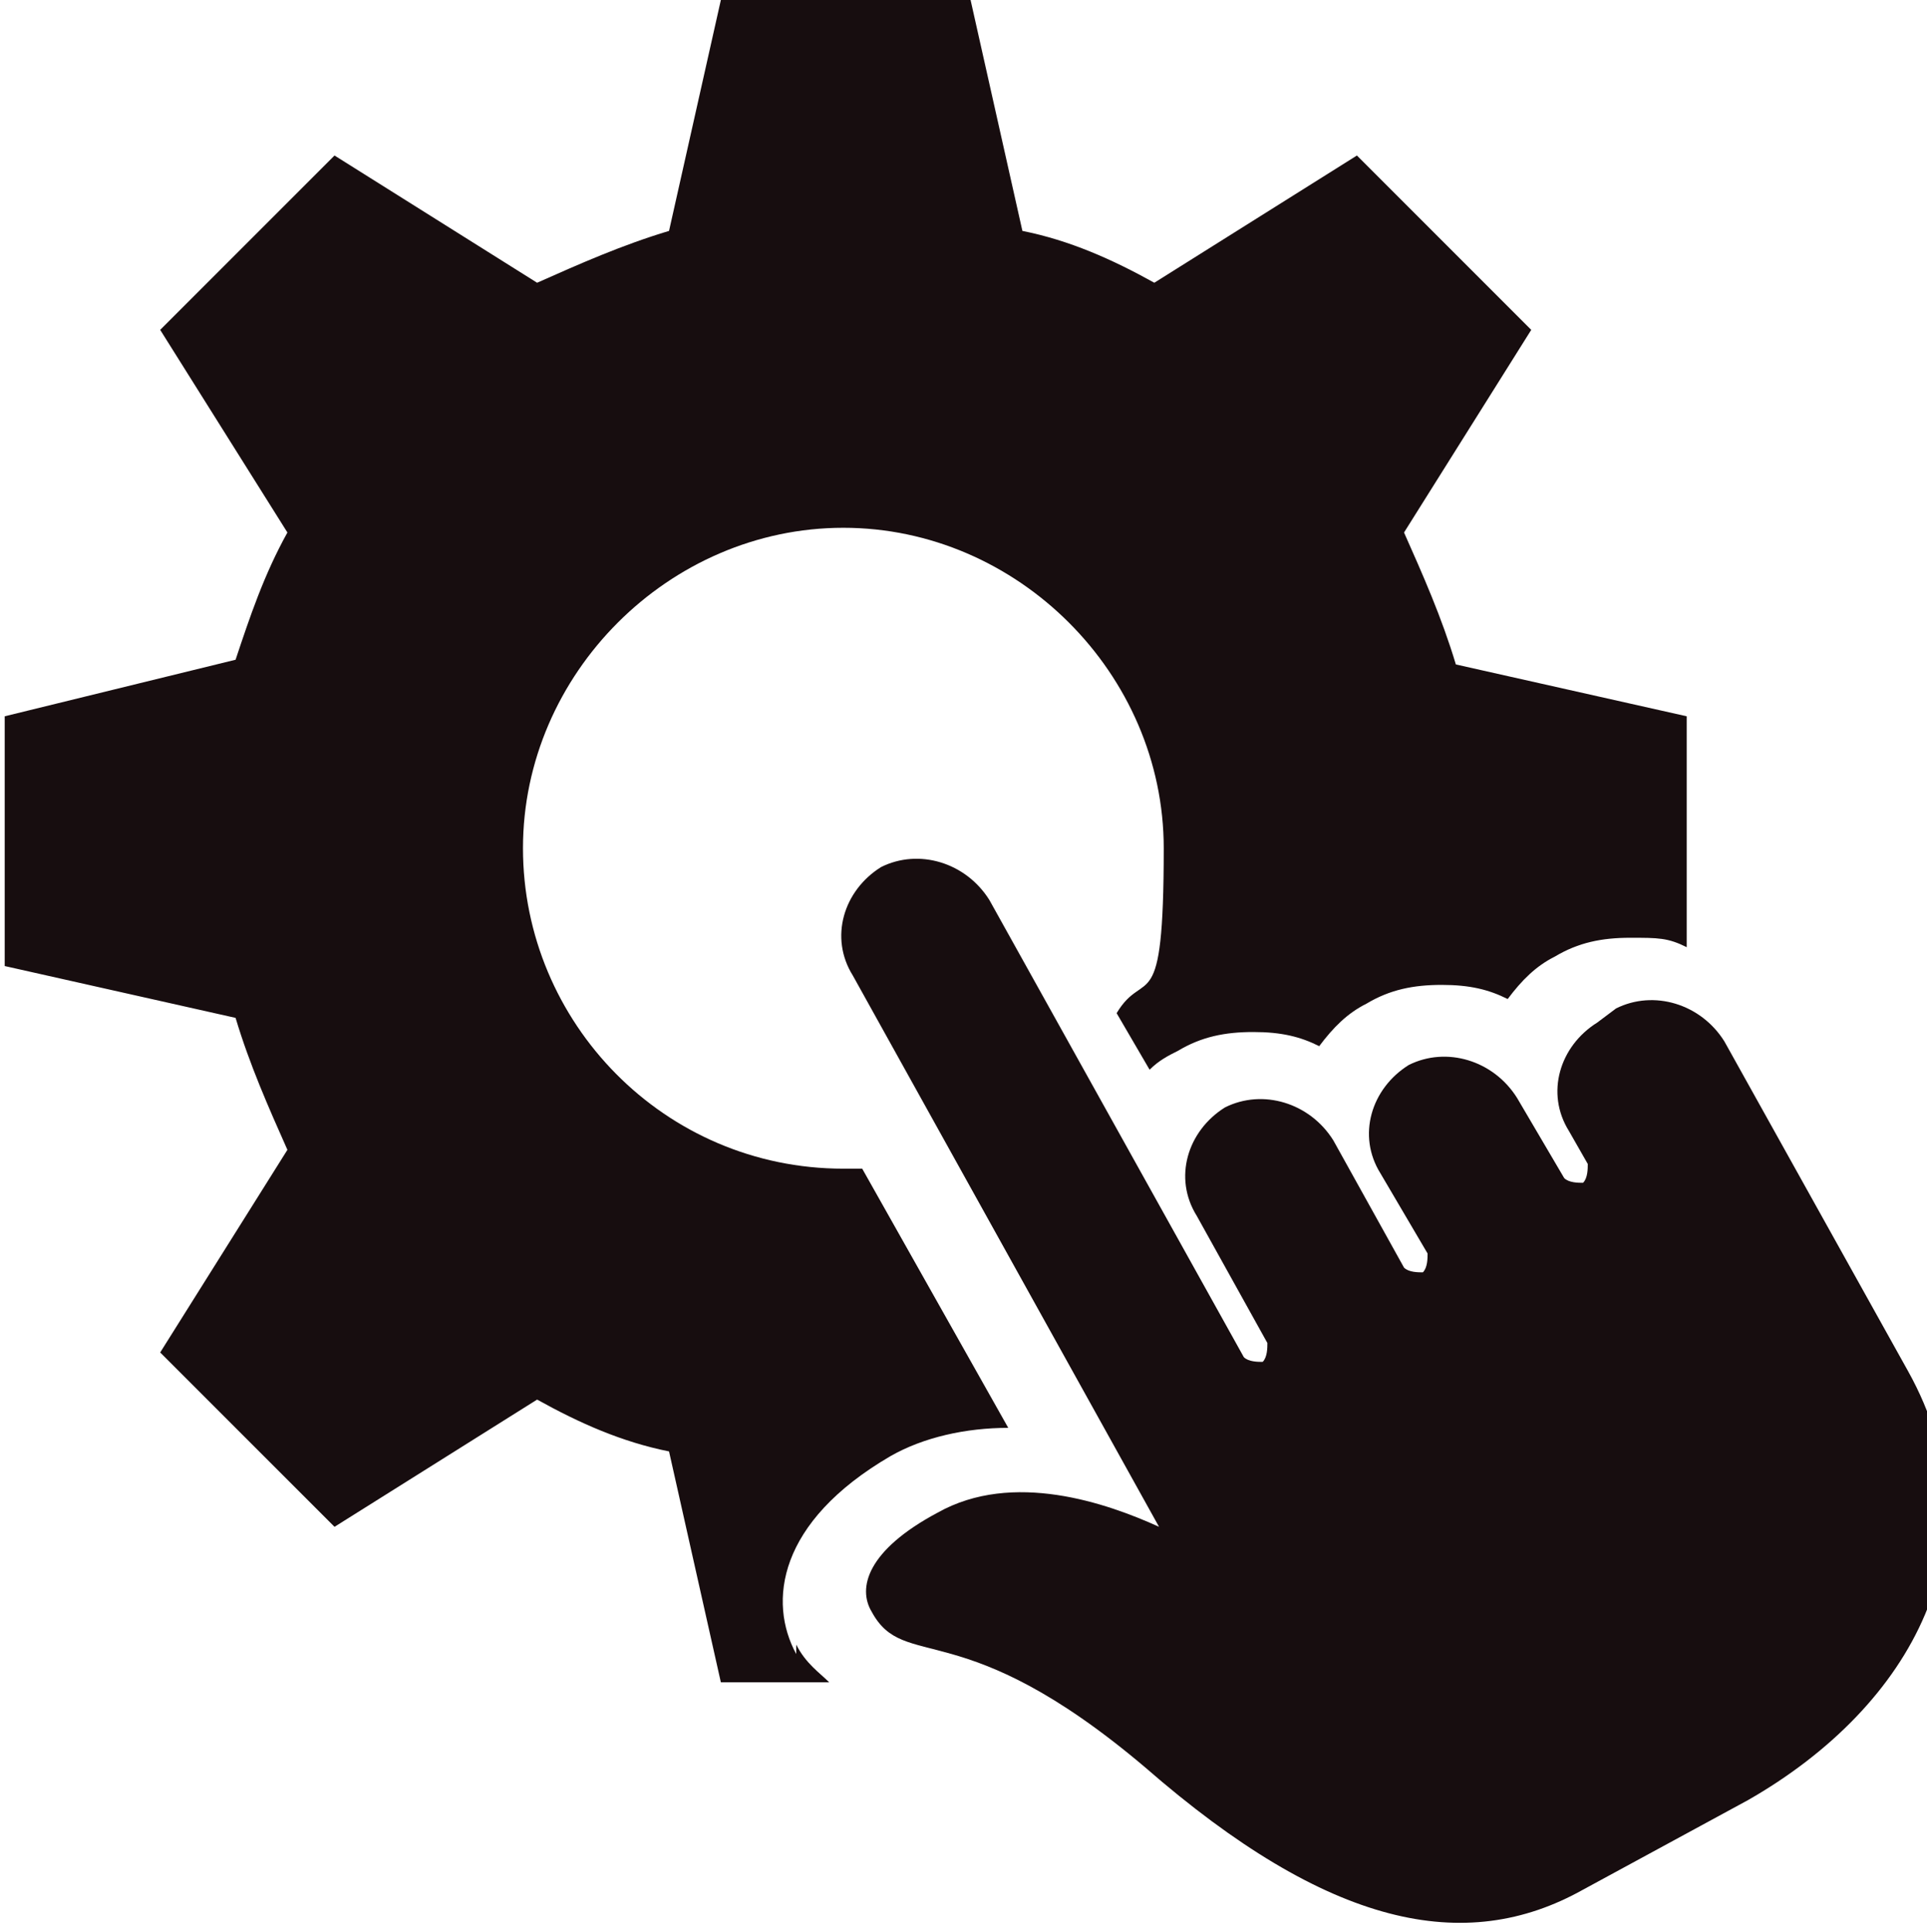 <?xml version="1.0" encoding="UTF-8"?>
<svg id="Layer_1" data-name="Layer 1" xmlns="http://www.w3.org/2000/svg" version="1.1" viewBox="0 0 40.9 41">
  <defs>
    <style>
      .cls-1 {
        fill: #170d0f;
        stroke-width: 0px;
      }
    </style>
  </defs>
  <path class="cls-1" d="M16.9,35.1c-.6-1.1-.4-2.8,2-4.2.7-.4,1.6-.6,2.5-.6l-3.1-5.5c-.1,0-.2,0-.4,0-3.8,0-6.8-3.1-6.8-6.8s3.1-6.8,6.8-6.8,6.8,3.1,6.8,6.8-.4,2.5-1,3.5l.7,1.2c.2-.2.4-.3.6-.4.5-.3,1-.4,1.6-.4s1,.1,1.4.3c.3-.4.6-.7,1-.9.5-.3,1-.4,1.6-.4s1,.1,1.4.3c.3-.4.6-.7,1-.9.5-.3,1-.4,1.6-.4s.8,0,1.2.2v-4.9l-4.9-1.1c-.3-1-.7-1.9-1.1-2.8l2.7-4.3-3.7-3.7-4.3,2.7c-.9-.5-1.8-.9-2.8-1.1l-1.1-4.9h-5.3l-1.1,4.9c-1,.3-1.9.7-2.8,1.1l-4.3-2.7-3.7,3.7,2.7,4.3c-.5.9-.8,1.8-1.1,2.7l-4.9,1.2v5.3l4.9,1.1c.3,1,.7,1.9,1.1,2.8l-2.7,4.3,3.7,3.7,4.3-2.7c.9.5,1.8.9,2.8,1.1l1.1,4.9h2.3c-.2-.2-.5-.4-.7-.8Z"/>
  <path class="cls-1" d="M33.9,21.7c-.8.5-1.1,1.5-.6,2.3l.4.7c0,.1,0,.3-.1.4-.1,0-.3,0-.4-.1l-1-1.7c-.5-.8-1.5-1.1-2.3-.7-.8.5-1.1,1.5-.6,2.3l1,1.7c0,.1,0,.3-.1.4-.1,0-.3,0-.4-.1l-1.5-2.7c-.5-.8-1.5-1.1-2.3-.7-.8.5-1.1,1.5-.6,2.3l1.5,2.7c0,.1,0,.3-.1.4-.1,0-.3,0-.4-.1l-5.4-9.7c-.5-.8-1.5-1.1-2.3-.7-.8.5-1.1,1.5-.6,2.3l6.5,11.7c-1.1-.5-3.1-1.2-4.7-.3-1.5.8-1.7,1.6-1.4,2.1.7,1.3,1.9,0,5.8,3.3,3.9,3.4,6.8,4,9.3,2.6l3.5-1.9s0,0,0,0c3.5-2,5.4-5.5,3.4-9.1,0,0,0,0,0,0l-3.9-7c-.5-.8-1.5-1.1-2.3-.7h0Z"/>
</svg>